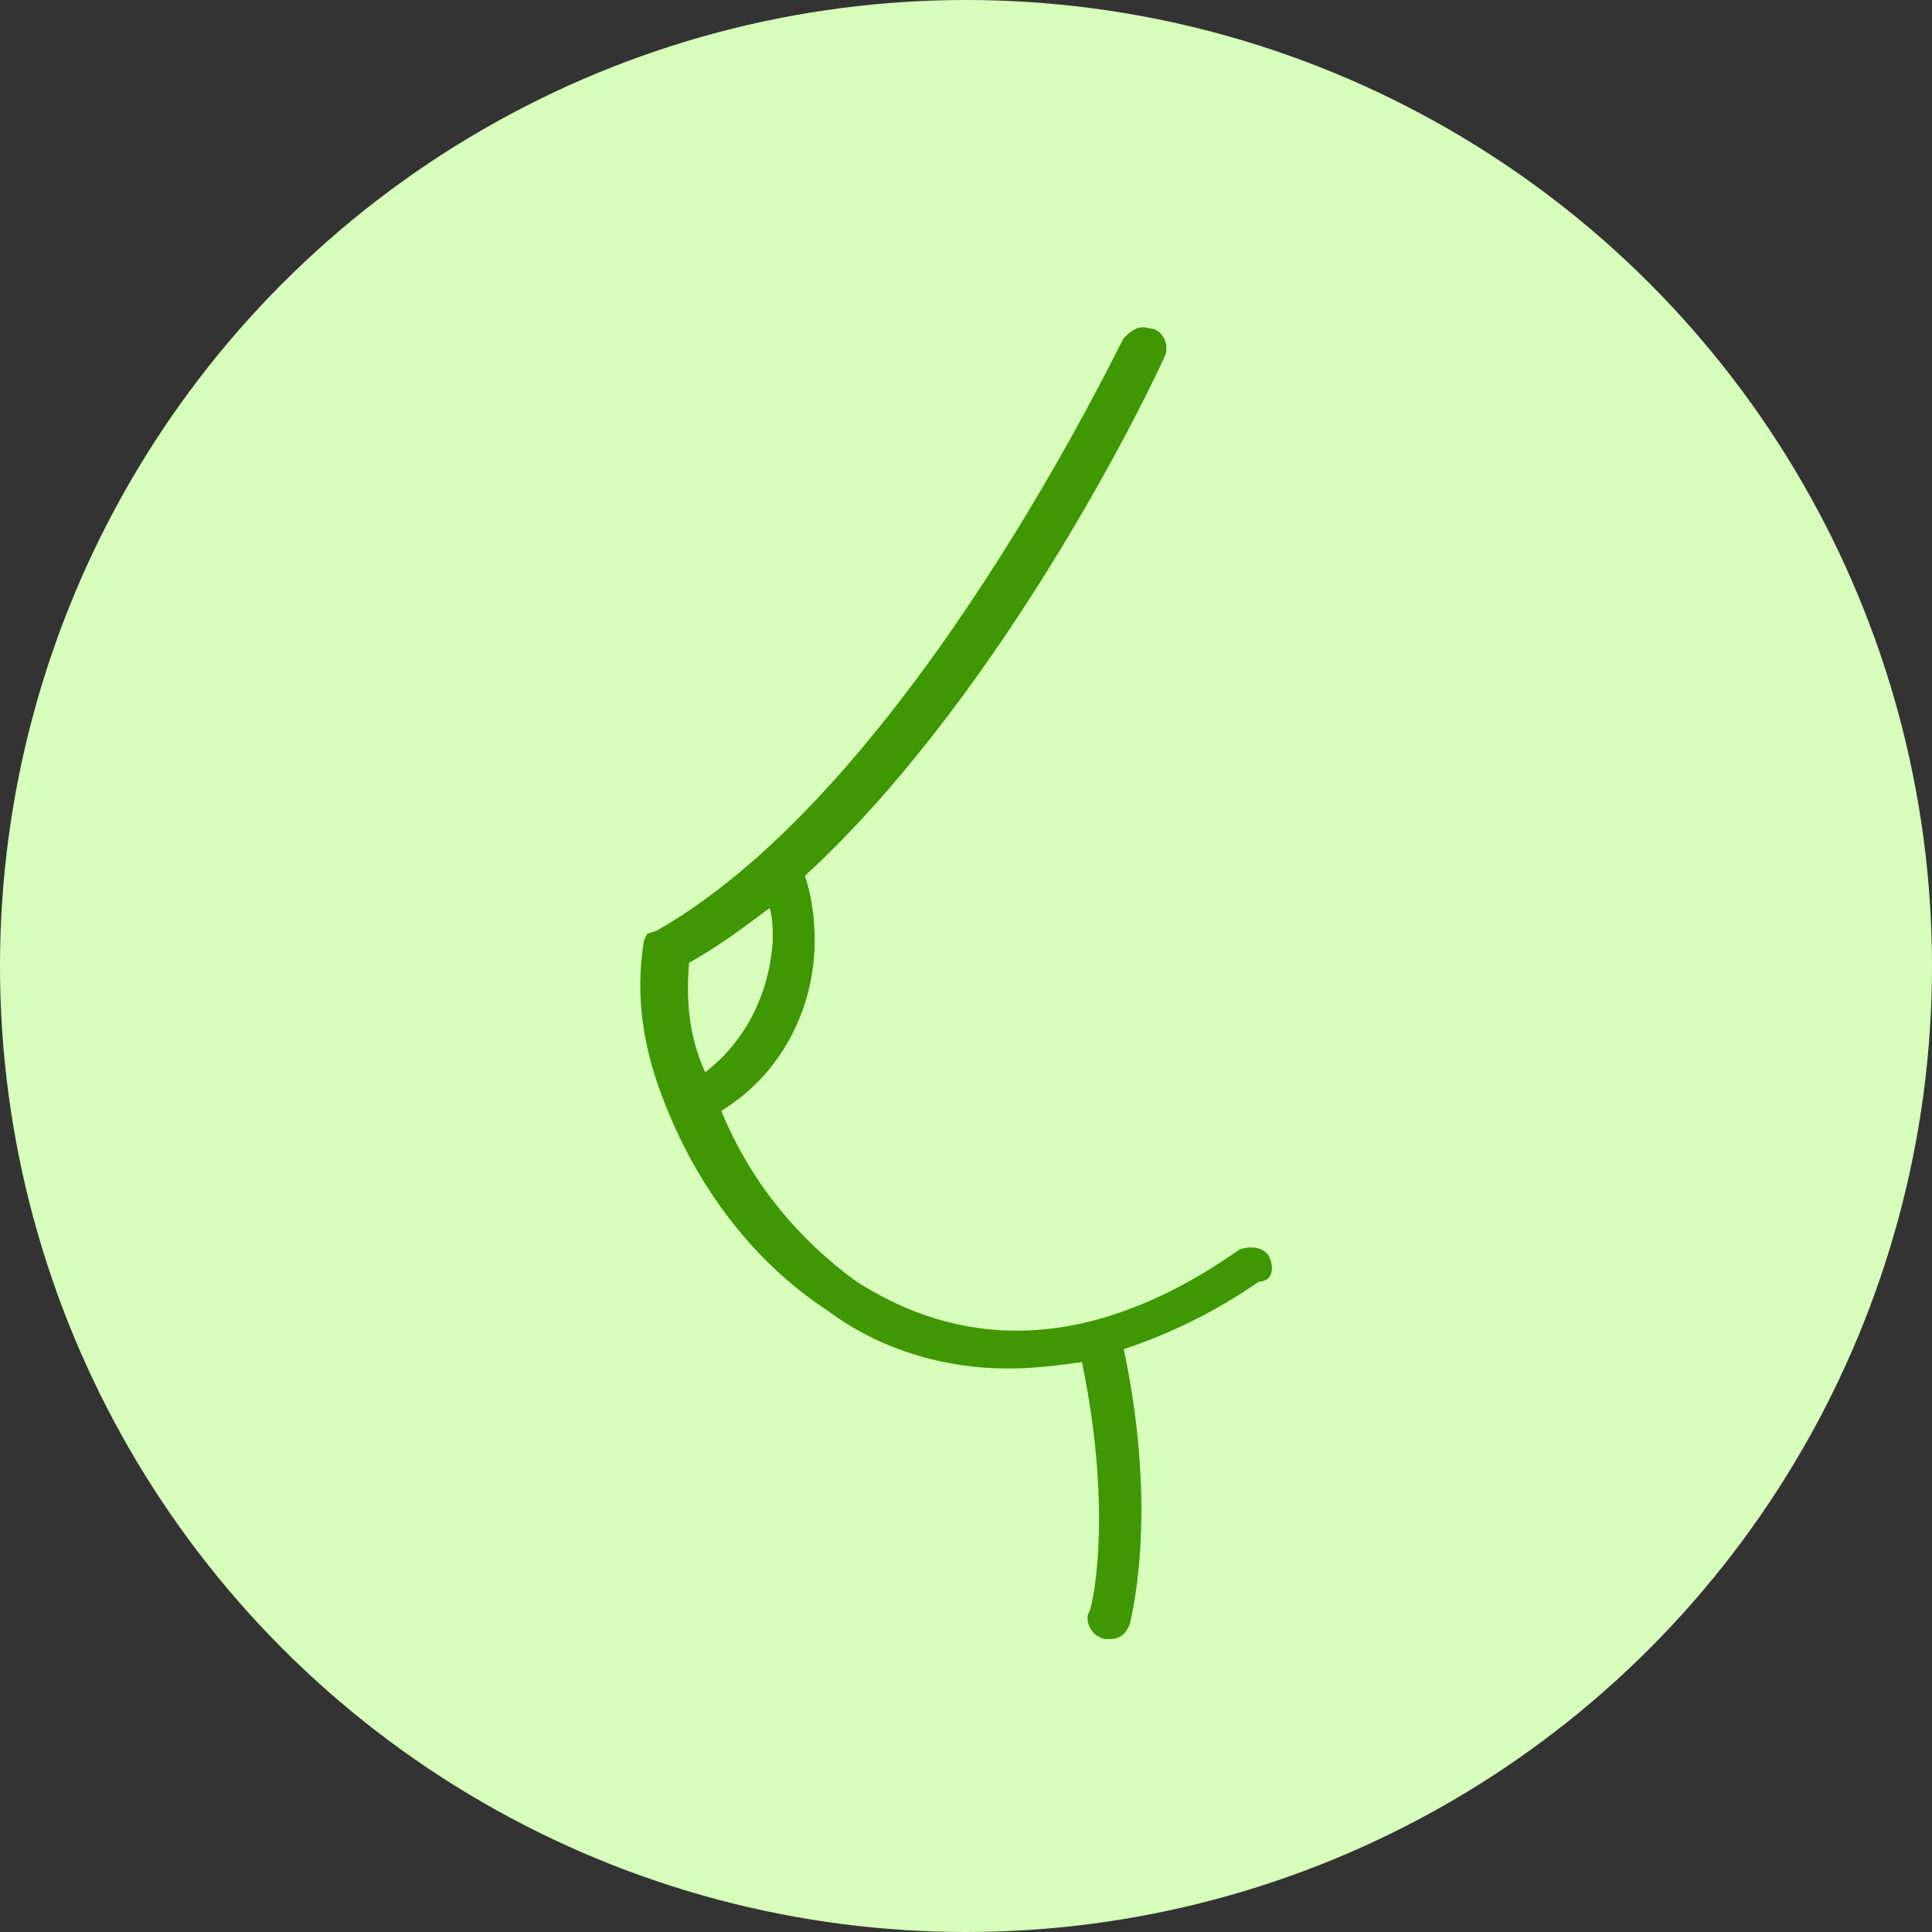 <?xml version="1.0" encoding="utf-8"?>
<!-- Generator: Adobe Illustrator 21.1.0, SVG Export Plug-In . SVG Version: 6.00 Build 0)  -->
<svg version="1.1" id="Слой_1" xmlns="http://www.w3.org/2000/svg" xmlns:xlink="http://www.w3.org/1999/xlink" x="0px" y="0px"
	 width="60px" height="60px" viewBox="0 0 60 60" style="enable-background:new 0 0 60 60;" xml:space="preserve">
<rect x="0" y="0" width="60" height="60" fill="#333333" stroke="none"/>
<style type="text/css">
	.st0{fill:#D7FEBB;}
	.st1{fill:#3F9701;}
</style>
<g>
	<circle class="st0" cx="30" cy="30" r="30"/>
</g>
<title>Artboard 28</title>
<path class="st1" d="M39.4,39c-0.2-0.3-0.6-0.3-0.9-0.2c-5.4,3.8-9.4,2.6-11.9,1c-1.8-1.3-3.3-3.1-4.2-5.3c1.8-1.1,2.9-3.1,2.9-5.3
	c0-0.7-0.1-1.4-0.3-2c6.4-5.9,11-15.7,11.2-16.2c0.1-0.3-0.1-0.8-0.5-0.8c-0.3-0.1-0.5,0-0.8,0.3c-0.1,0.1-6.6,13.9-14.5,18.4
	l-0.3,0.1l-0.1,0.2c-0.3,1.8,0,3.5,0.7,5.2l0,0l0,0c1,2.5,2.7,4.8,5,6.3c1.6,1.2,3.6,1.8,5.6,1.8c0.8,0,1.6-0.1,2.3-0.2
	c1,4.8,0.3,7.8,0.2,7.8c-0.1,0.3,0.1,0.7,0.5,0.8c0.1,0,0.1,0,0.2,0c0.3,0,0.5-0.2,0.6-0.5c0-0.1,0.9-3.3-0.2-8.5
	c1.5-0.5,2.9-1.2,4.2-2.1C39.5,39.8,39.6,39.4,39.4,39z M21.4,29.9c0.9-0.5,1.7-1.1,2.5-1.7c0.1,0.3,0.1,0.7,0.1,1
	c-0.1,1.6-0.8,3.1-2.1,4.1C21.4,32.2,21.3,31.1,21.4,29.9z"/>
</svg>
